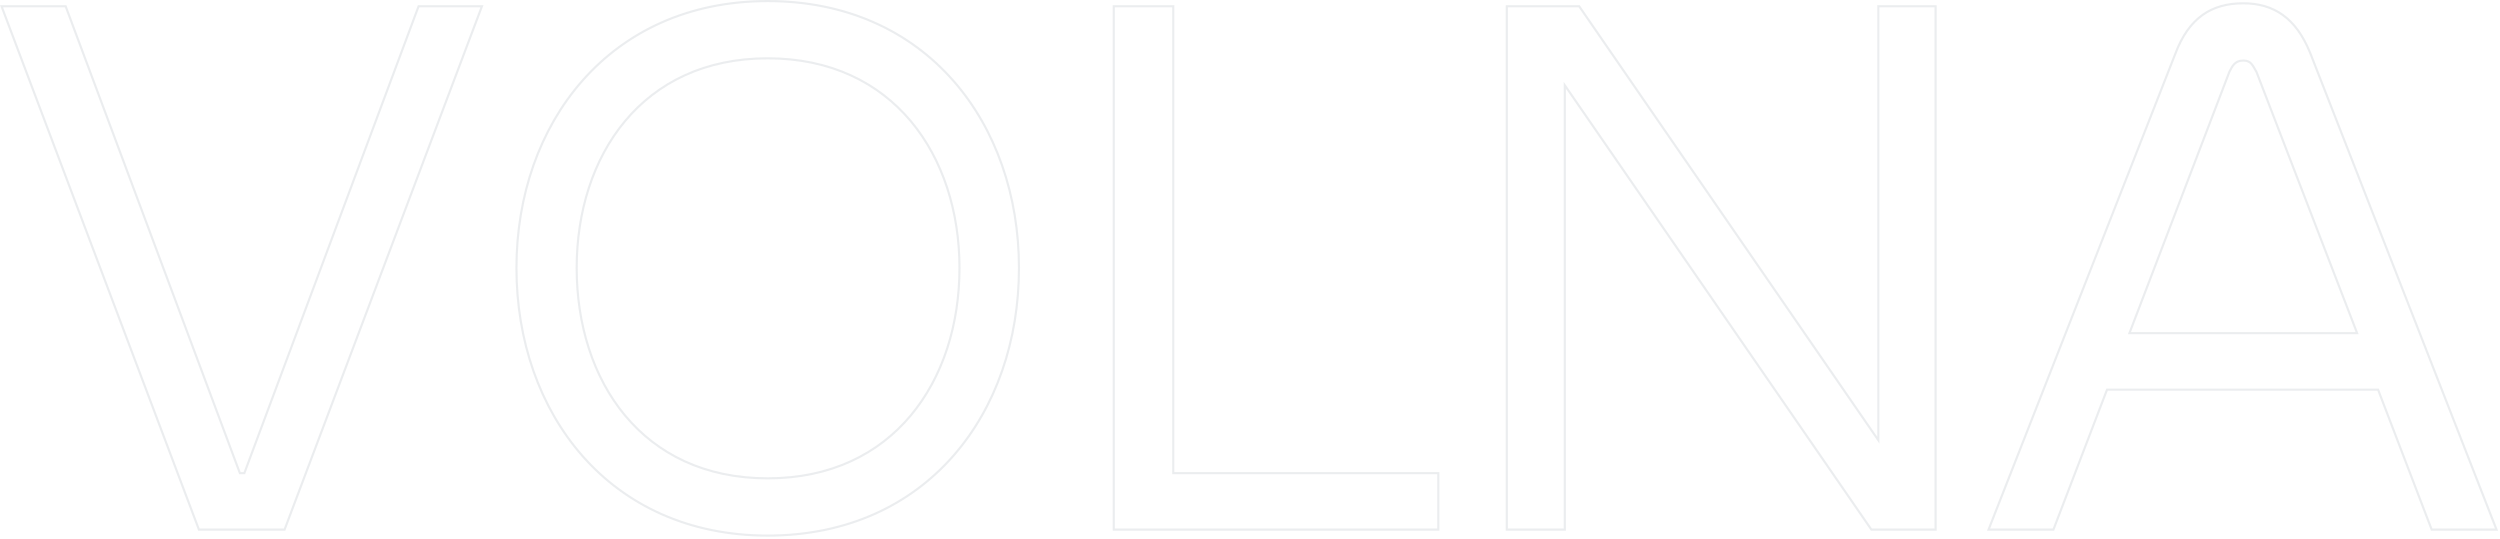 <?xml version="1.0" encoding="UTF-8"?> <svg xmlns="http://www.w3.org/2000/svg" width="1165" height="251" viewBox="0 0 1165 251" fill="none"><path opacity="0.1" d="M357.751 0.5C394.842 0.5 424.127 14.784 444.132 37.492C464.132 60.193 474.834 91.283 474.834 124.869C474.834 158.628 464.132 189.805 444.132 212.55C424.126 235.301 394.842 249.585 357.751 249.585C320.833 249.585 291.549 235.301 271.5 212.55C251.458 189.806 240.668 158.629 240.668 124.869C240.668 91.282 251.458 60.191 271.5 37.491C291.549 14.784 320.833 0.5 357.751 0.5ZM30.591 2.929L30.713 3.254L111.784 220.48H113.865L194.935 3.254L195.056 2.929H224.579L224.323 3.605L132.722 246.486L132.6 246.81H92.701L92.579 246.486L0.978 3.605L0.723 2.929H30.591ZM546.736 2.929V220.48H670.258V246.81H519.019V2.929H546.736ZM735.894 2.929L736.043 3.145L875.307 205.147L875.308 3.429V2.929H901.985V246.81H872.077L871.927 246.594L729.192 39.73V246.81H702.169V2.929H735.894ZM1045.37 1.541C1052.39 1.541 1058.57 3.21 1063.84 7.014C1068.93 10.696 1073.13 16.349 1076.4 24.325L1076.72 25.105L1076.72 25.106L1163.11 246.128L1163.38 246.81H1133.16L1133.04 246.488L1108.18 181.579H981.874L957.014 246.488L956.891 246.81H926.668L926.936 246.127L1013.68 25.112C1016.82 16.721 1021.04 10.816 1026.34 7.013C1031.65 3.208 1038.01 1.541 1045.37 1.541ZM357.751 27.176C328.401 27.176 306.164 38.565 291.256 56.445C276.339 74.337 268.733 98.765 268.733 124.869C268.733 151.148 276.34 175.662 291.256 193.597C306.164 211.52 328.401 222.909 357.751 222.909C387.102 222.909 409.426 211.52 424.42 193.596C439.424 175.66 447.118 151.146 447.118 124.869C447.118 98.766 439.424 74.338 424.42 56.446C409.426 38.565 387.102 27.176 357.751 27.176ZM1045.37 28.217C1043.42 28.217 1042.16 28.86 1041.22 29.806C1040.25 30.774 1039.59 32.076 1038.89 33.473L992.318 155.25H1098.42L1051.51 33.49C1051.09 32.8 1050.71 32.097 1050.35 31.48C1049.98 30.835 1049.62 30.263 1049.2 29.781C1048.39 28.852 1047.31 28.217 1045.37 28.217Z" stroke="#354D61"></path></svg> 
